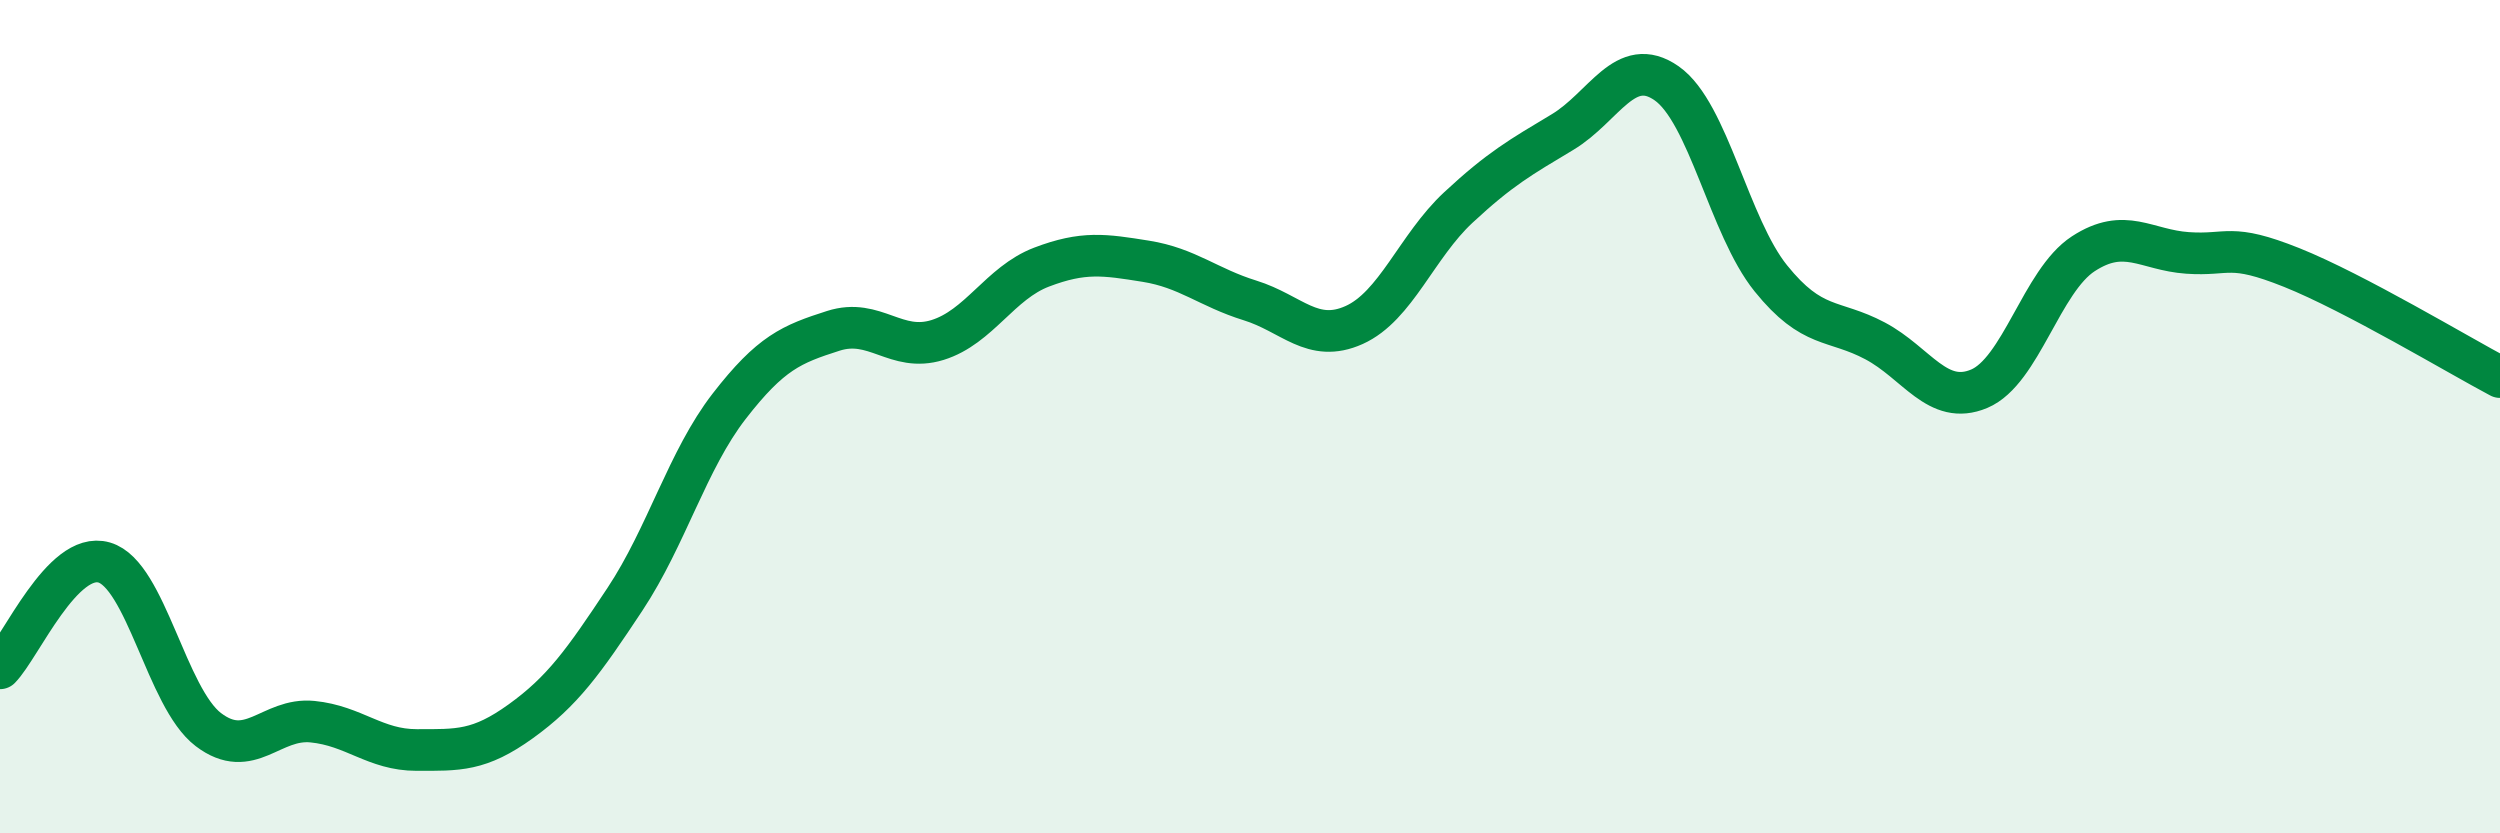 
    <svg width="60" height="20" viewBox="0 0 60 20" xmlns="http://www.w3.org/2000/svg">
      <path
        d="M 0,16.04 C 0.5,15.53 1.5,13.21 2.5,13.5 C 3.5,13.79 4,16.75 5,17.51 C 6,18.27 6.5,17.22 7.5,17.32 C 8.5,17.42 9,18 10,18 C 11,18 11.5,18.03 12.5,17.31 C 13.5,16.59 14,15.89 15,14.38 C 16,12.87 16.5,11.04 17.5,9.75 C 18.5,8.46 19,8.26 20,7.94 C 21,7.62 21.5,8.47 22.5,8.16 C 23.5,7.85 24,6.79 25,6.41 C 26,6.03 26.5,6.11 27.5,6.27 C 28.5,6.43 29,6.9 30,7.21 C 31,7.52 31.5,8.25 32.5,7.8 C 33.5,7.35 34,5.91 35,4.98 C 36,4.05 36.5,3.77 37.5,3.17 C 38.5,2.57 39,1.3 40,2 C 41,2.7 41.5,5.44 42.5,6.68 C 43.5,7.92 44,7.65 45,8.18 C 46,8.71 46.5,9.75 47.5,9.33 C 48.5,8.91 49,6.74 50,6.09 C 51,5.44 51.5,6 52.5,6.07 C 53.5,6.14 53.5,5.82 55,6.42 C 56.5,7.02 59,8.52 60,9.05L60 20L0 20Z"
        fill="#008740"
        opacity="0.1"
        stroke-linecap="round"
        stroke-linejoin="round"
      />
      <path
        d="M 0,16.04 C 0.5,15.53 1.5,13.21 2.5,13.5 C 3.5,13.79 4,16.75 5,17.51 C 6,18.27 6.5,17.22 7.5,17.32 C 8.5,17.42 9,18 10,18 C 11,18 11.5,18.03 12.5,17.31 C 13.5,16.59 14,15.89 15,14.38 C 16,12.87 16.5,11.04 17.5,9.75 C 18.5,8.46 19,8.26 20,7.94 C 21,7.62 21.5,8.47 22.5,8.16 C 23.5,7.85 24,6.79 25,6.41 C 26,6.03 26.5,6.11 27.5,6.27 C 28.5,6.43 29,6.9 30,7.21 C 31,7.52 31.5,8.25 32.5,7.8 C 33.5,7.35 34,5.91 35,4.98 C 36,4.05 36.5,3.77 37.5,3.17 C 38.5,2.57 39,1.3 40,2 C 41,2.7 41.5,5.44 42.5,6.68 C 43.5,7.92 44,7.65 45,8.18 C 46,8.71 46.5,9.75 47.5,9.33 C 48.5,8.91 49,6.74 50,6.09 C 51,5.44 51.5,6 52.5,6.07 C 53.5,6.14 53.5,5.82 55,6.42 C 56.5,7.02 59,8.52 60,9.05"
        stroke="#008740"
        stroke-width="1"
        fill="none"
        stroke-linecap="round"
        stroke-linejoin="round"
      />
    </svg>
  